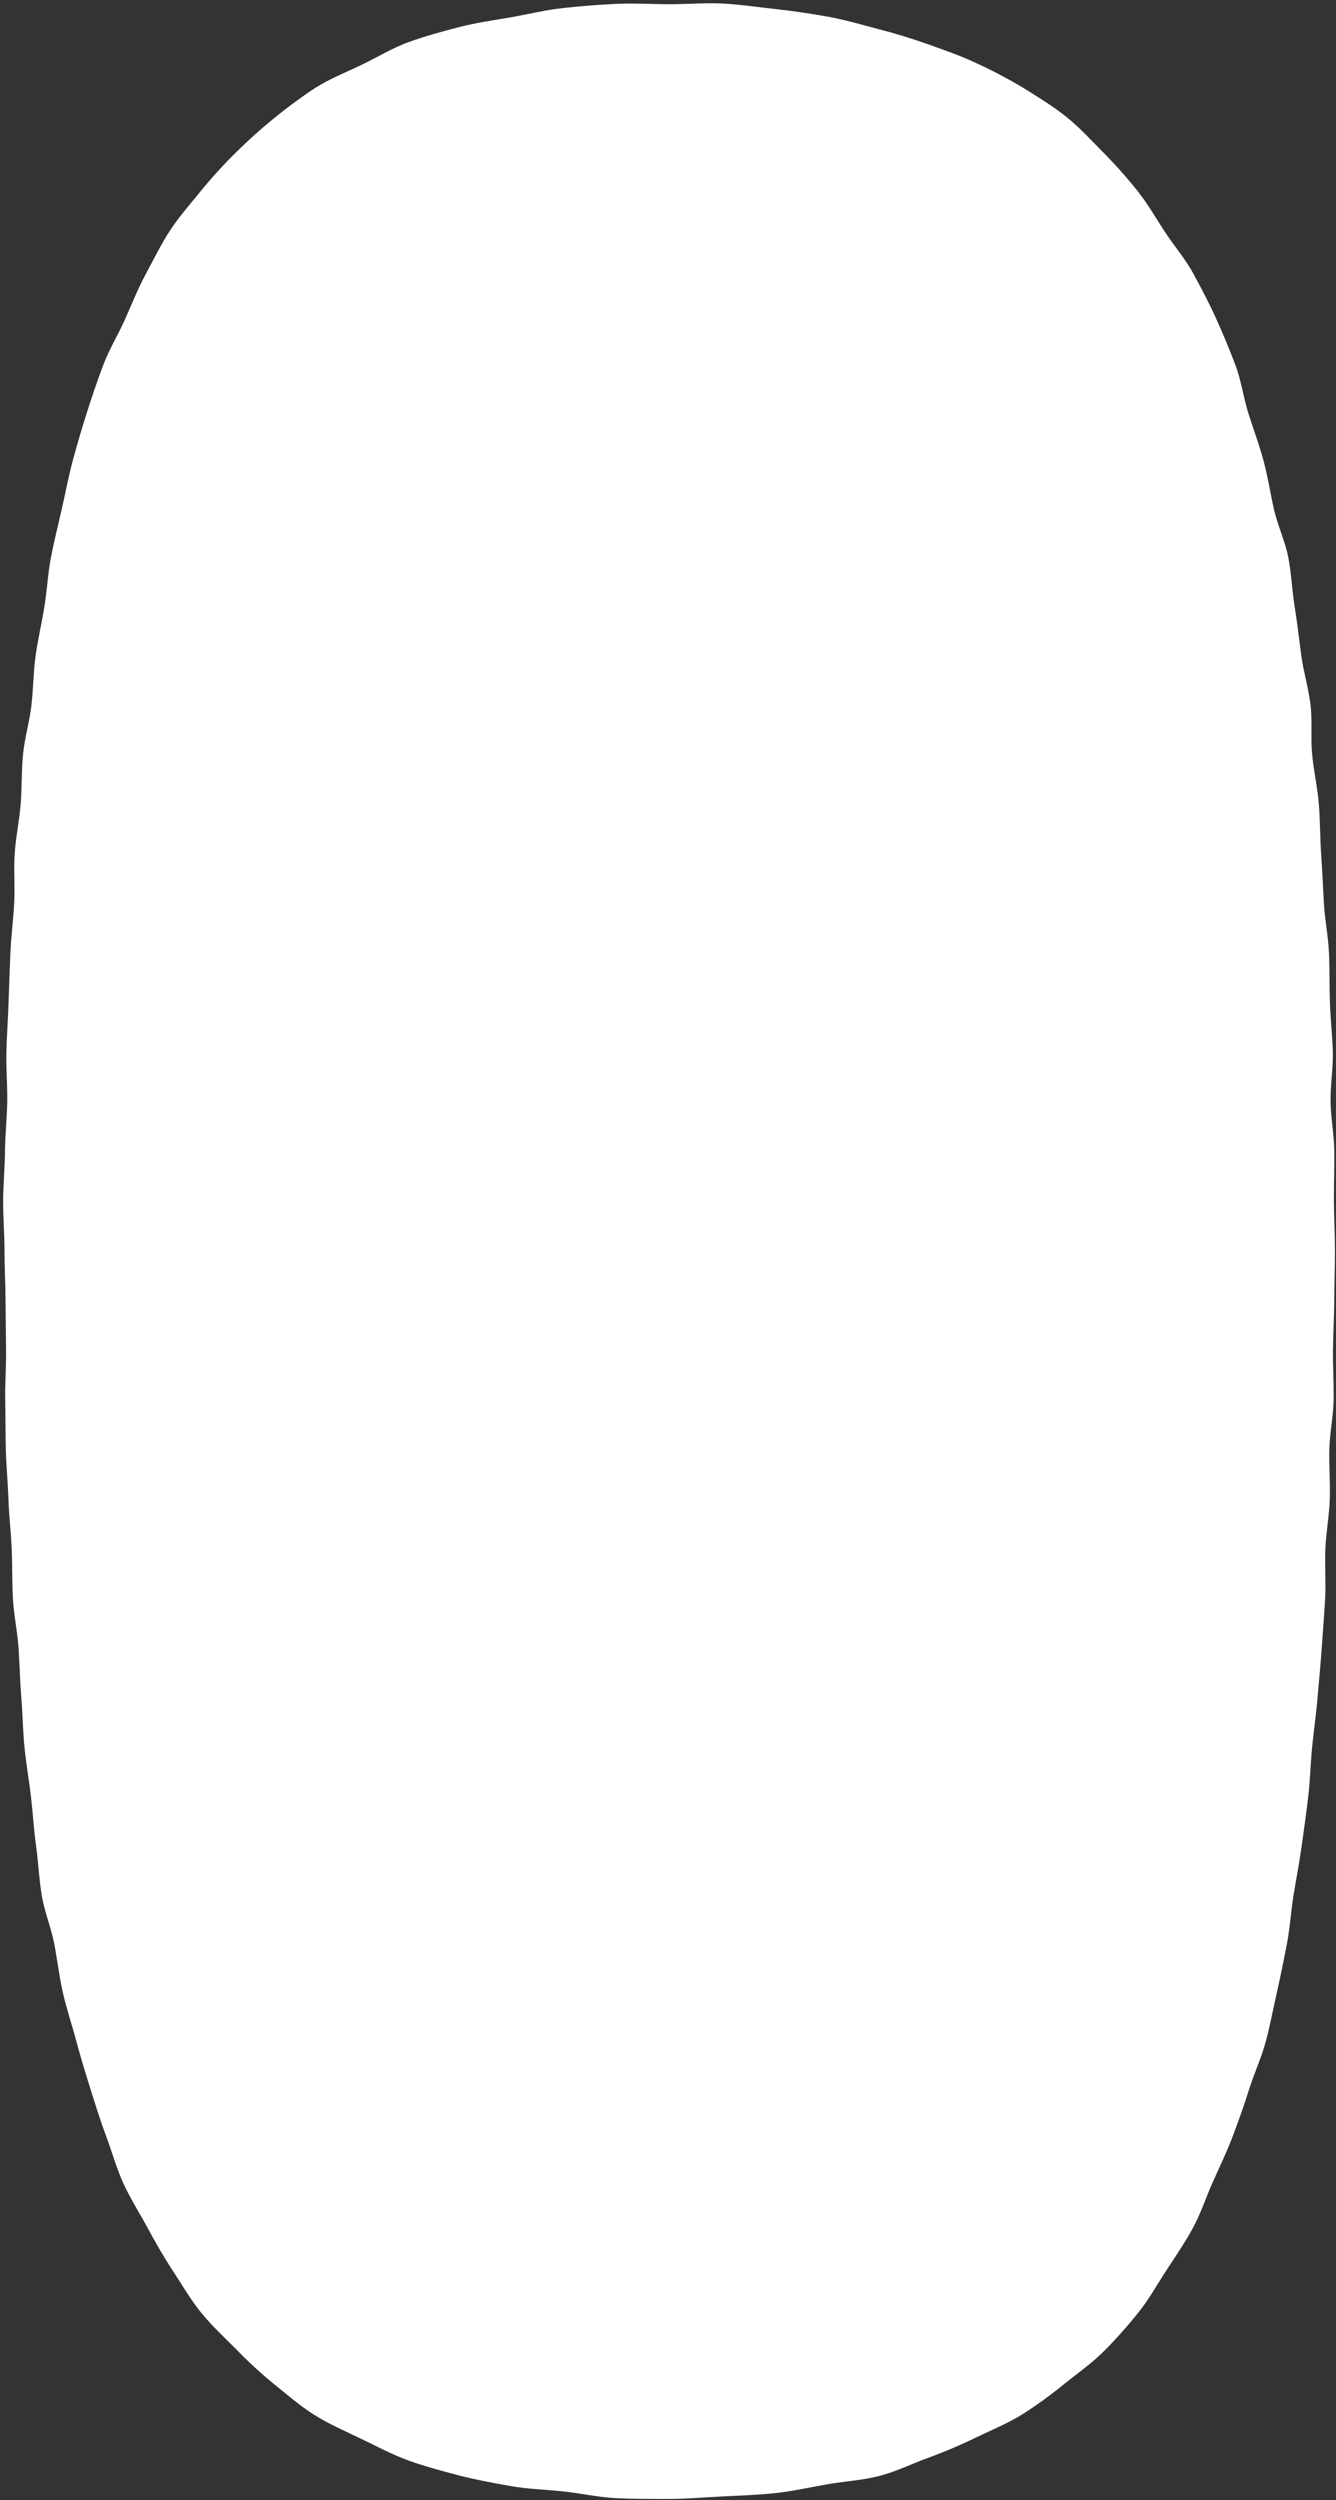 <svg width="308" height="576" viewBox="0 0 308 576" fill="none" xmlns="http://www.w3.org/2000/svg">
<rect x="0" y="0" width="308" height="576" fill="#333333" stroke="none"/>
<path fill-rule="evenodd" clip-rule="evenodd" d="M154.28 0.975C150.11 0.975 146.033 0.693 142.079 0.888C138.015 1.087 133.959 1.405 129.915 1.843C125.77 2.284 121.817 3.275 117.924 3.958C113.83 4.676 109.796 5.226 105.971 6.211C101.965 7.248 98.045 8.321 94.326 9.651C90.462 11.037 87.04 13.178 83.475 14.882C79.814 16.633 76.067 18.132 72.711 20.221C66.115 24.59 59.964 29.599 54.345 35.176C51.553 37.922 48.91 40.816 46.427 43.847C44.022 46.84 41.384 49.776 39.212 53.087C37.127 56.265 35.435 59.761 33.557 63.237C31.761 66.558 30.365 70.142 28.75 73.74C27.208 77.17 25.153 80.512 23.768 84.193C22.447 87.704 21.203 91.349 20.018 95.092C18.887 98.665 17.788 102.346 16.775 106.129C15.807 109.743 15.099 113.512 14.235 117.321C13.406 120.976 12.465 124.693 11.727 128.522C11.02 132.198 10.851 136.038 10.224 139.878C9.621 143.58 8.731 147.312 8.199 151.162C7.687 154.874 7.687 158.714 7.237 162.569C6.803 166.297 5.677 170.024 5.299 173.884C4.934 177.616 5.078 181.457 4.763 185.317C4.456 189.065 3.645 192.833 3.386 196.699C3.133 200.446 3.483 204.286 3.271 208.147C3.067 211.905 2.567 215.699 2.397 219.559C2.233 223.317 2.106 227.131 1.974 230.992C1.845 234.755 1.573 238.559 1.475 242.42C1.379 246.188 1.738 250.007 1.668 253.868C1.601 257.636 1.196 261.445 1.153 265.301C1.111 269.069 0.744 272.883 0.724 276.739C0.705 280.512 1.041 284.326 1.041 288.182C1.041 292.037 1.261 295.846 1.281 299.62C1.301 303.475 1.361 307.289 1.403 311.058C1.447 314.913 1.136 318.733 1.204 322.501C1.273 326.361 1.252 330.176 1.348 333.944C1.447 337.799 1.818 341.609 1.945 345.372C2.077 349.232 2.531 353.031 2.696 356.789C2.866 360.655 2.77 364.474 2.976 368.227C3.188 372.093 4.019 375.866 4.272 379.619C4.532 383.479 4.607 387.294 4.913 391.036C5.228 394.902 5.271 398.721 5.638 402.459C6.015 406.319 6.692 410.082 7.127 413.809C7.577 417.67 7.792 421.479 8.308 425.196C8.84 429.046 9.005 432.881 9.608 436.583C10.236 440.423 11.781 444.047 12.489 447.723C13.226 451.558 13.65 455.352 14.478 459.007C15.343 462.816 16.581 466.451 17.549 470.07C18.562 473.848 19.662 477.499 20.794 481.072C21.979 484.814 23.093 488.459 24.415 491.976C25.8 495.657 26.807 499.368 28.349 502.803C29.965 506.396 32.08 509.672 33.876 512.993C35.754 516.469 37.655 519.811 39.74 522.989C41.911 526.3 43.852 529.662 46.256 532.655C48.739 535.741 51.643 538.421 54.386 541.172C57.126 544.002 60.024 546.672 63.067 549.171C66.163 551.64 69.144 554.289 72.54 556.404C75.896 558.494 79.613 560.121 83.274 561.872C86.838 563.576 90.397 565.506 94.26 566.892C97.979 568.222 101.919 569.29 105.924 570.327C109.748 571.313 113.758 572.052 117.852 572.77C121.744 573.453 125.831 573.551 129.975 573.997C133.908 574.413 137.907 575.337 142.071 575.538C146.026 575.733 150.105 575.712 154.276 575.712C158.447 575.712 162.505 575.332 166.459 575.142C170.626 574.937 174.693 574.798 178.625 574.382C182.77 573.941 186.73 573.037 190.622 572.355C194.716 571.636 198.845 571.425 202.67 570.435C206.676 569.403 210.314 567.555 214.03 566.225C217.796 564.843 221.489 563.272 225.097 561.517C228.758 559.767 232.483 558.227 235.84 556.137C239.182 553.991 242.397 551.651 245.468 549.13C248.55 546.676 251.825 544.36 254.623 541.552C257.39 538.761 260.006 535.822 262.458 532.748C264.863 529.76 266.741 526.341 268.911 523.03C270.995 519.852 273.197 516.643 275.075 513.168C276.871 509.841 278.043 506.165 279.658 502.567C281.199 499.137 282.868 495.677 284.253 491.996C285.574 488.485 286.857 484.876 288.04 481.138C289.171 477.565 290.82 474.033 291.832 470.25C292.8 466.63 293.5 462.862 294.364 459.053C295.192 455.398 295.947 451.65 296.684 447.82C297.391 444.14 297.608 440.315 298.235 436.47C298.839 432.773 299.57 429.026 300.102 425.17C300.614 421.459 301.16 417.68 301.61 413.825C302.043 410.098 302.124 406.278 302.502 402.418C302.868 398.68 303.435 394.907 303.75 391.041C304.057 387.299 304.45 383.505 304.71 379.639C304.962 375.892 305.287 372.093 305.499 368.227C305.703 364.474 305.38 360.644 305.55 356.784C305.715 353.021 306.433 349.232 306.564 345.372C306.693 341.609 306.359 337.789 306.459 333.928C306.555 330.165 307.38 326.366 307.451 322.506C307.518 318.738 307.259 314.923 307.302 311.063C307.345 307.295 307.574 303.48 307.594 299.625C307.614 295.852 307.759 292.037 307.759 288.182C307.759 284.326 307.537 280.517 307.518 276.744C307.497 272.888 307.648 269.074 307.605 265.301C307.562 261.445 306.814 257.641 306.747 253.873C306.677 250.012 307.364 246.188 307.268 242.42C307.17 238.564 306.724 234.755 306.596 230.997C306.464 227.131 306.545 223.312 306.38 219.554C306.211 215.693 305.418 211.91 305.212 208.152C305.001 204.291 304.825 200.482 304.572 196.729C304.312 192.869 304.351 189.044 304.046 185.297C303.731 181.436 302.878 177.678 302.511 173.941C302.133 170.08 302.569 166.209 302.134 162.482C301.684 158.622 300.535 154.91 300.022 151.193C299.489 147.343 299.085 143.549 298.481 139.848C297.854 136.008 297.72 132.157 297.013 128.476C296.275 124.647 294.546 121.084 293.717 117.429C292.852 113.619 292.284 109.841 291.316 106.222C290.304 102.438 288.948 98.85 287.816 95.276C286.632 91.534 286.152 87.673 284.831 84.162C283.445 80.481 281.948 76.913 280.405 73.484C278.789 69.885 276.963 66.461 275.167 63.139C273.288 59.659 270.684 56.676 268.599 53.493C266.428 50.187 264.519 46.824 262.115 43.836C259.668 40.777 257.059 37.852 254.3 35.073C251.501 32.27 248.854 29.328 245.772 26.875C242.675 24.405 239.231 22.321 235.835 20.206C232.4 18.145 228.854 16.276 225.212 14.61C221.647 12.906 217.85 11.602 213.986 10.216C210.191 8.865 206.337 7.686 202.436 6.684C198.612 5.693 194.748 4.527 190.654 3.809C186.764 3.126 182.753 2.515 178.61 2.068C174.678 1.653 170.645 1.016 166.479 0.811C162.534 0.621 158.451 0.975 154.28 0.975Z" fill="white"/>
</svg>

